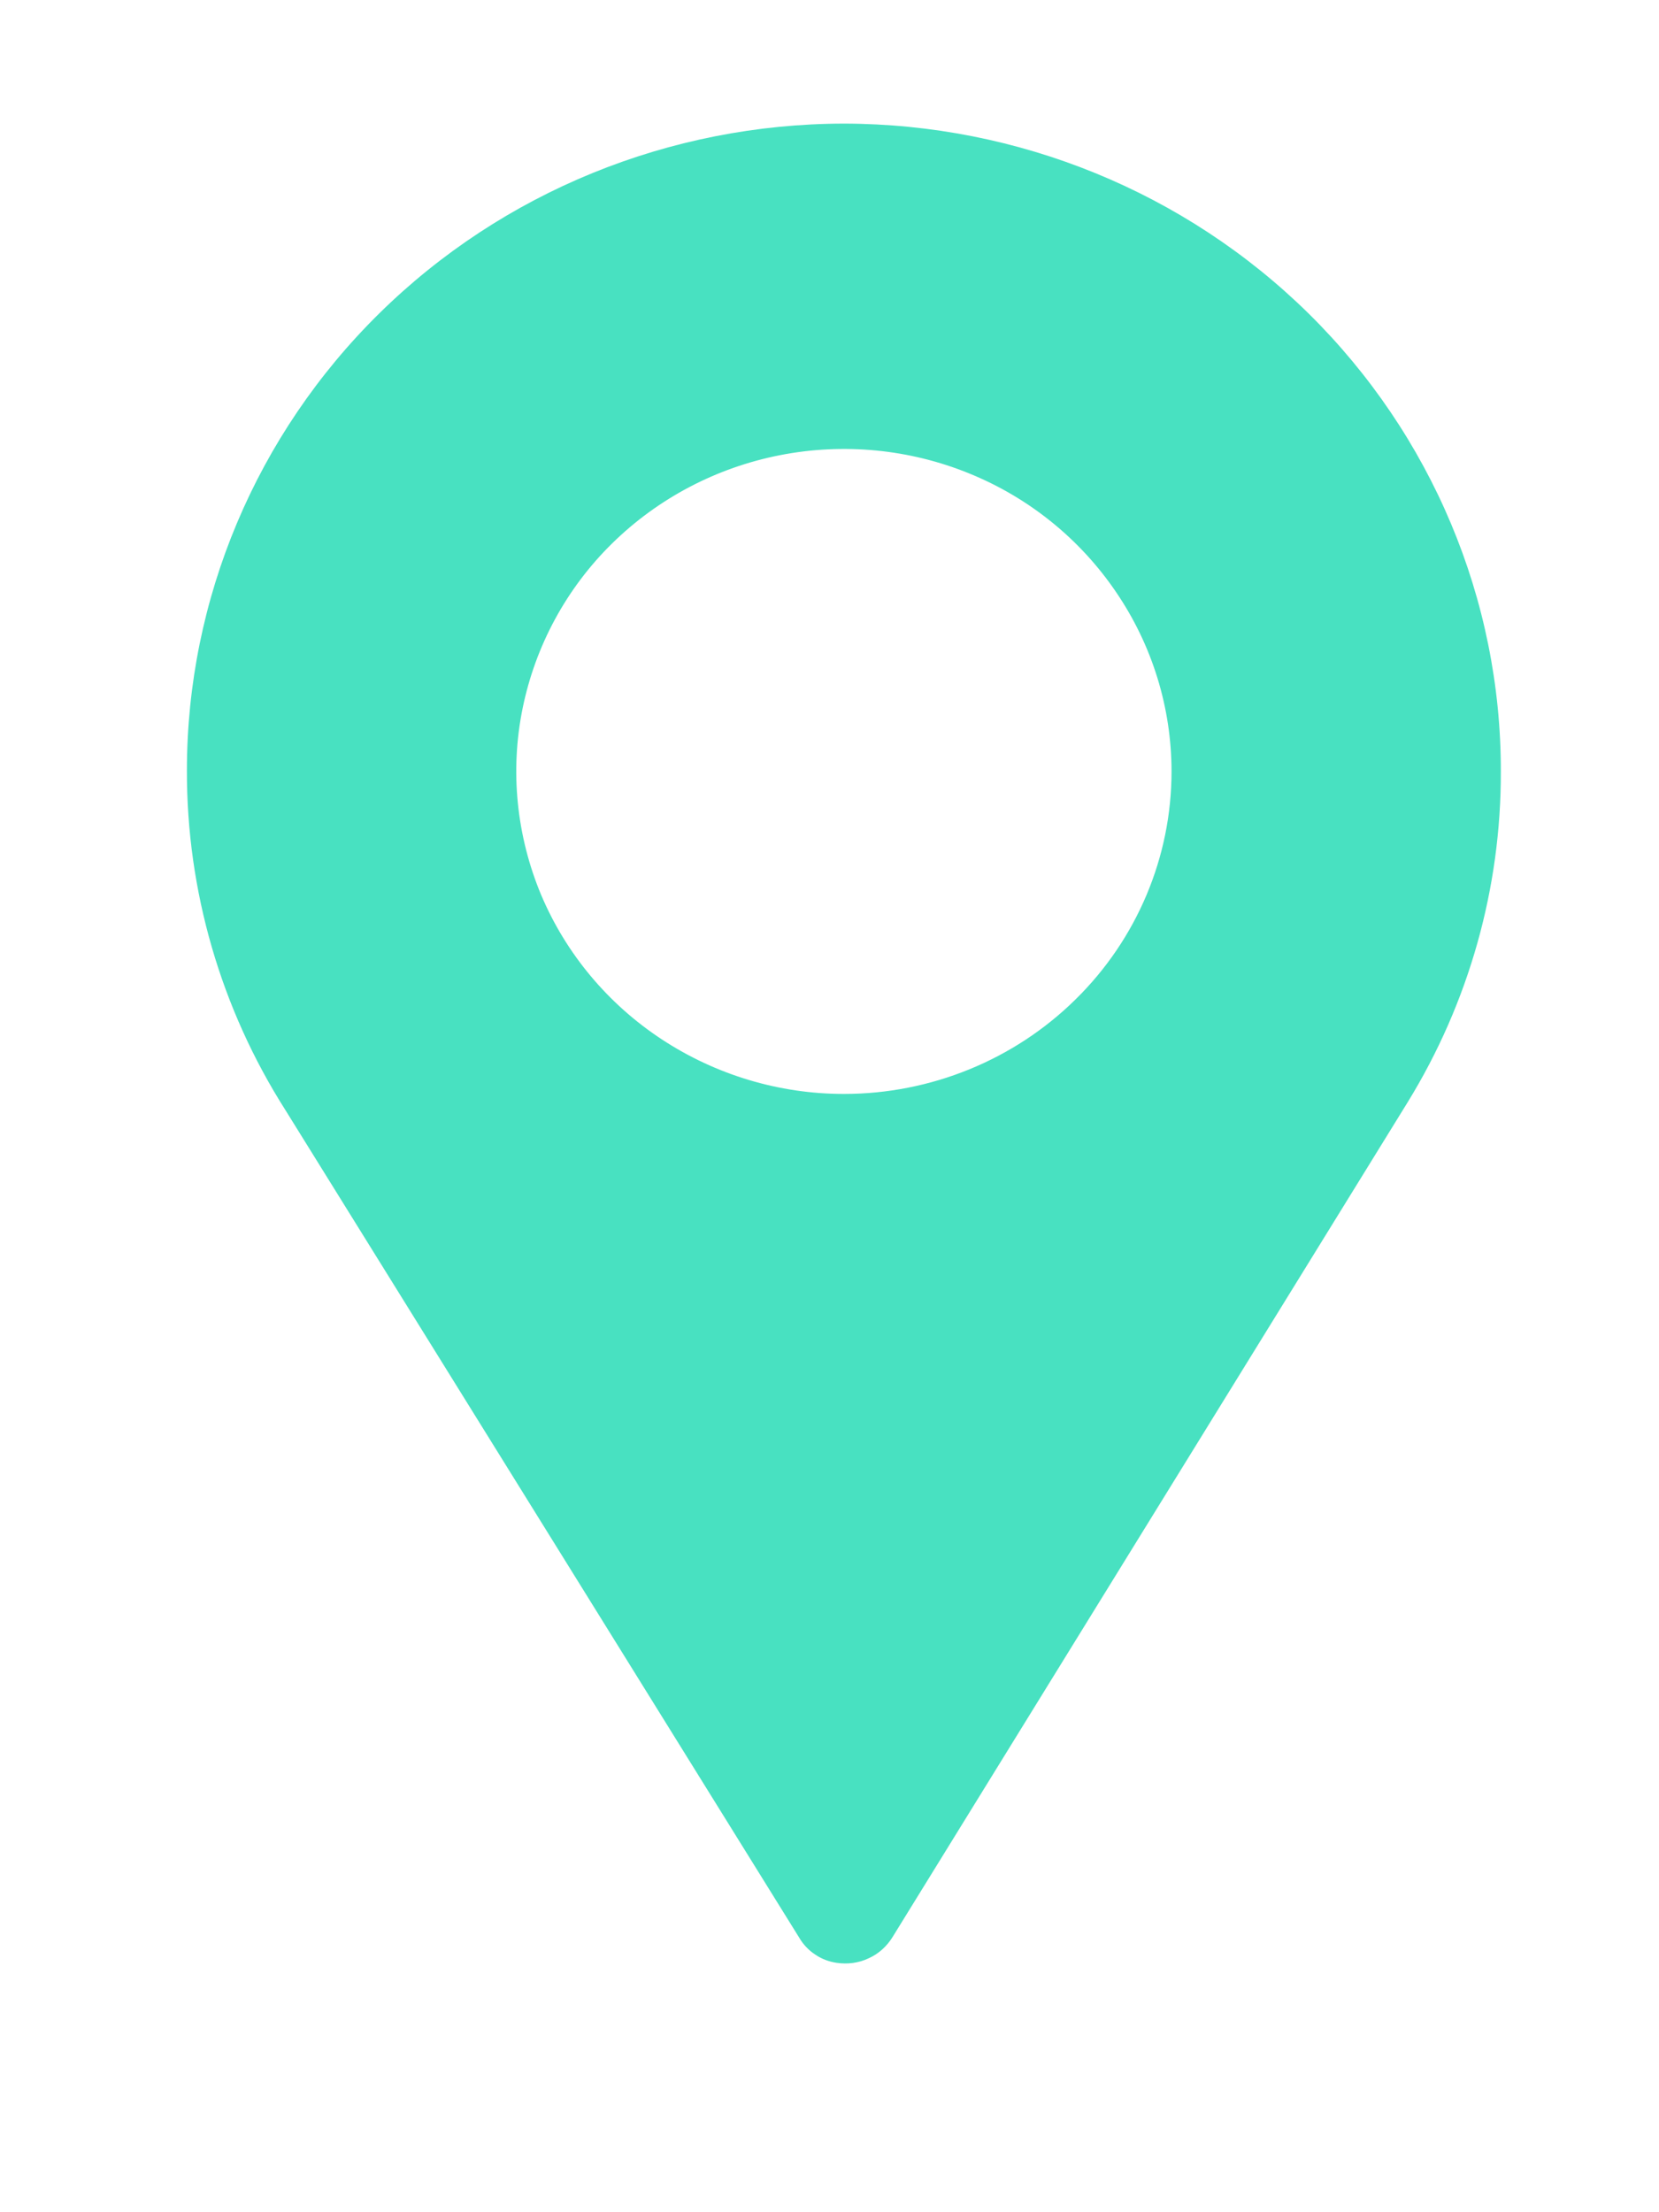 <svg width="6" height="8" viewBox="0 0 6 8" fill="none" xmlns="http://www.w3.org/2000/svg">
<path d="M3.052 0.447C2.422 0.448 1.818 0.694 1.372 1.133C0.927 1.571 0.676 2.166 0.676 2.786C0.675 3.22 0.798 3.646 1.032 4.014L2.891 7.008C2.905 7.032 2.925 7.053 2.948 7.068C2.971 7.084 2.998 7.094 3.025 7.098C3.065 7.104 3.105 7.099 3.141 7.082C3.177 7.066 3.207 7.039 3.228 7.005L5.091 3.986C5.313 3.625 5.429 3.211 5.428 2.79C5.429 2.169 5.178 1.573 4.733 1.134C4.287 0.695 3.683 0.448 3.052 0.447V0.447ZM3.052 3.956C2.818 3.956 2.589 3.887 2.394 3.759C2.199 3.631 2.047 3.449 1.957 3.236C1.868 3.023 1.844 2.788 1.89 2.562C1.936 2.336 2.048 2.128 2.214 1.965C2.38 1.802 2.591 1.691 2.821 1.646C3.051 1.601 3.289 1.624 3.505 1.712C3.722 1.8 3.907 1.95 4.037 2.142C4.167 2.333 4.237 2.559 4.237 2.79C4.237 3.099 4.112 3.396 3.89 3.614C3.668 3.833 3.366 3.956 3.052 3.956Z" fill="#48E1C1"/>
</svg>
